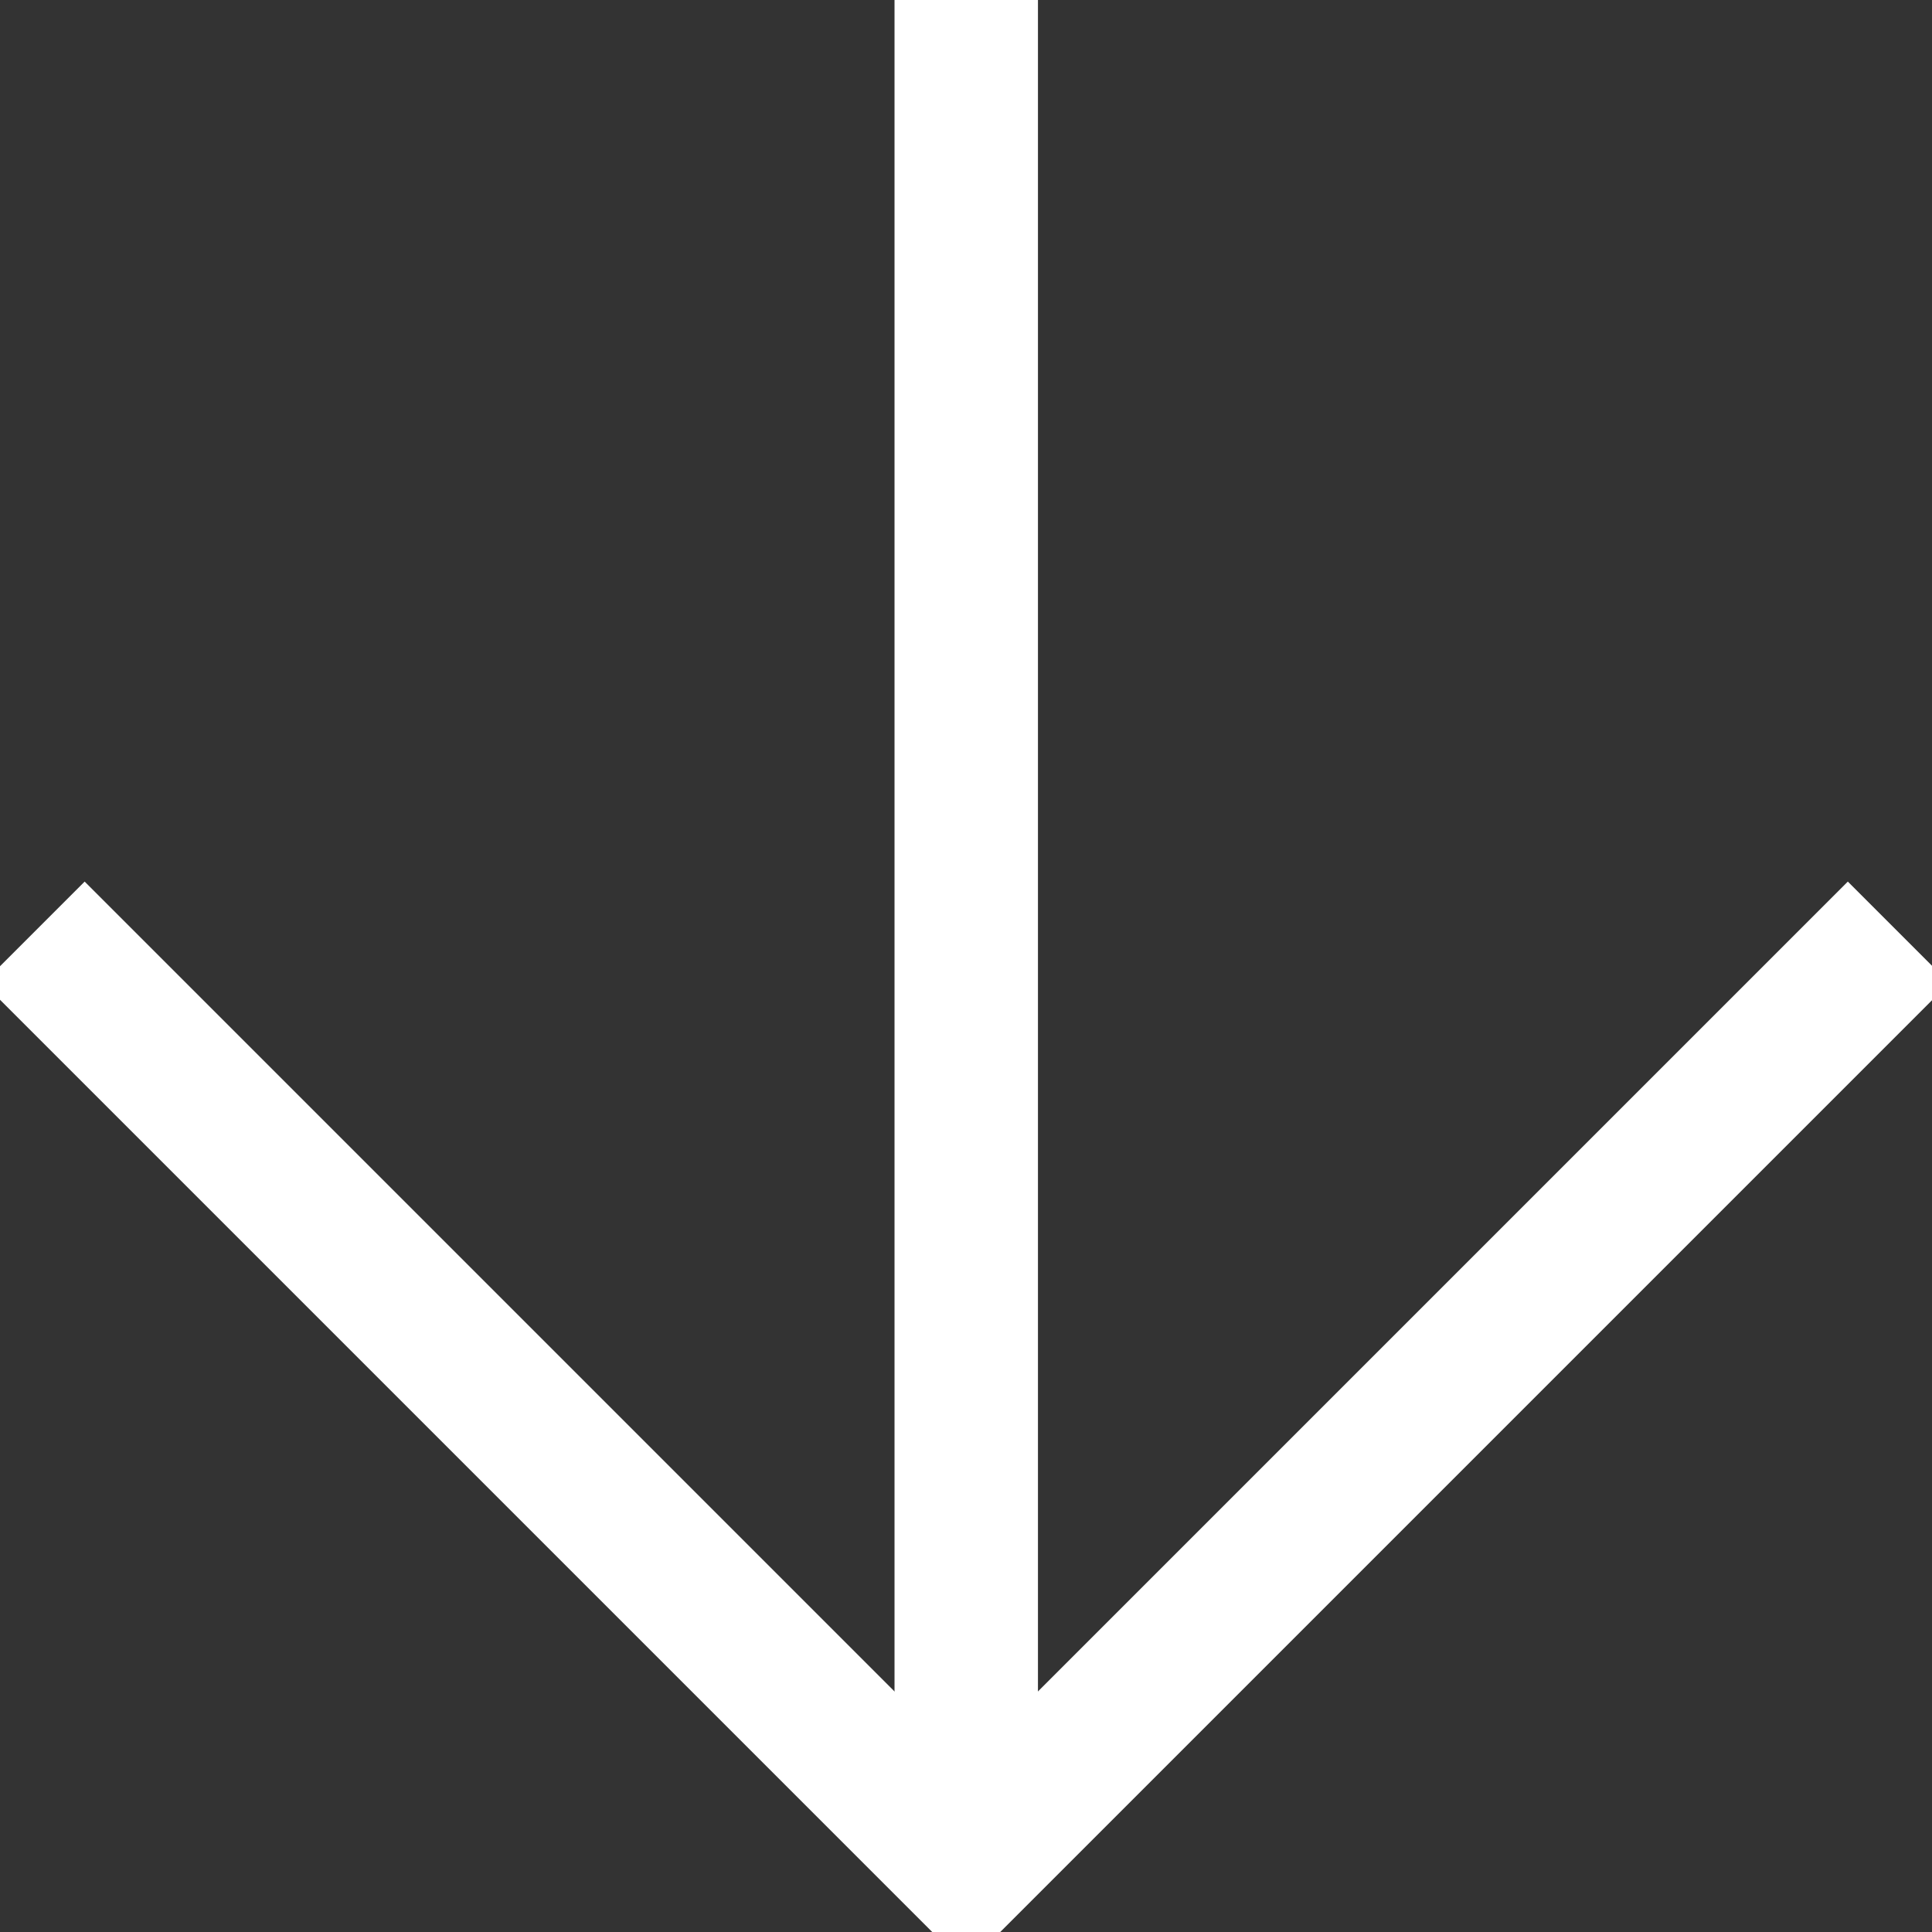 <svg xmlns="http://www.w3.org/2000/svg" viewBox="0 0 40.41 40.41"><rect x="0" y="0" width="40.41" height="40.41" fill="#333333" stroke="none"/><defs><style>.cls-1{fill:none;stroke:#fff;stroke-miterlimit:10;stroke-width:3px;}</style></defs><g id="Ebene_2" data-name="Ebene 2"><g id="Icons"><g id="Navigation"><g id="Arrow_-_Down" data-name="Arrow - Down"><line class="cls-1" x1="20.21" x2="20.21" y2="39"/><polyline class="cls-1" points="0.71 19.5 20.21 39 39.71 19.5"/></g></g></g></g></svg>